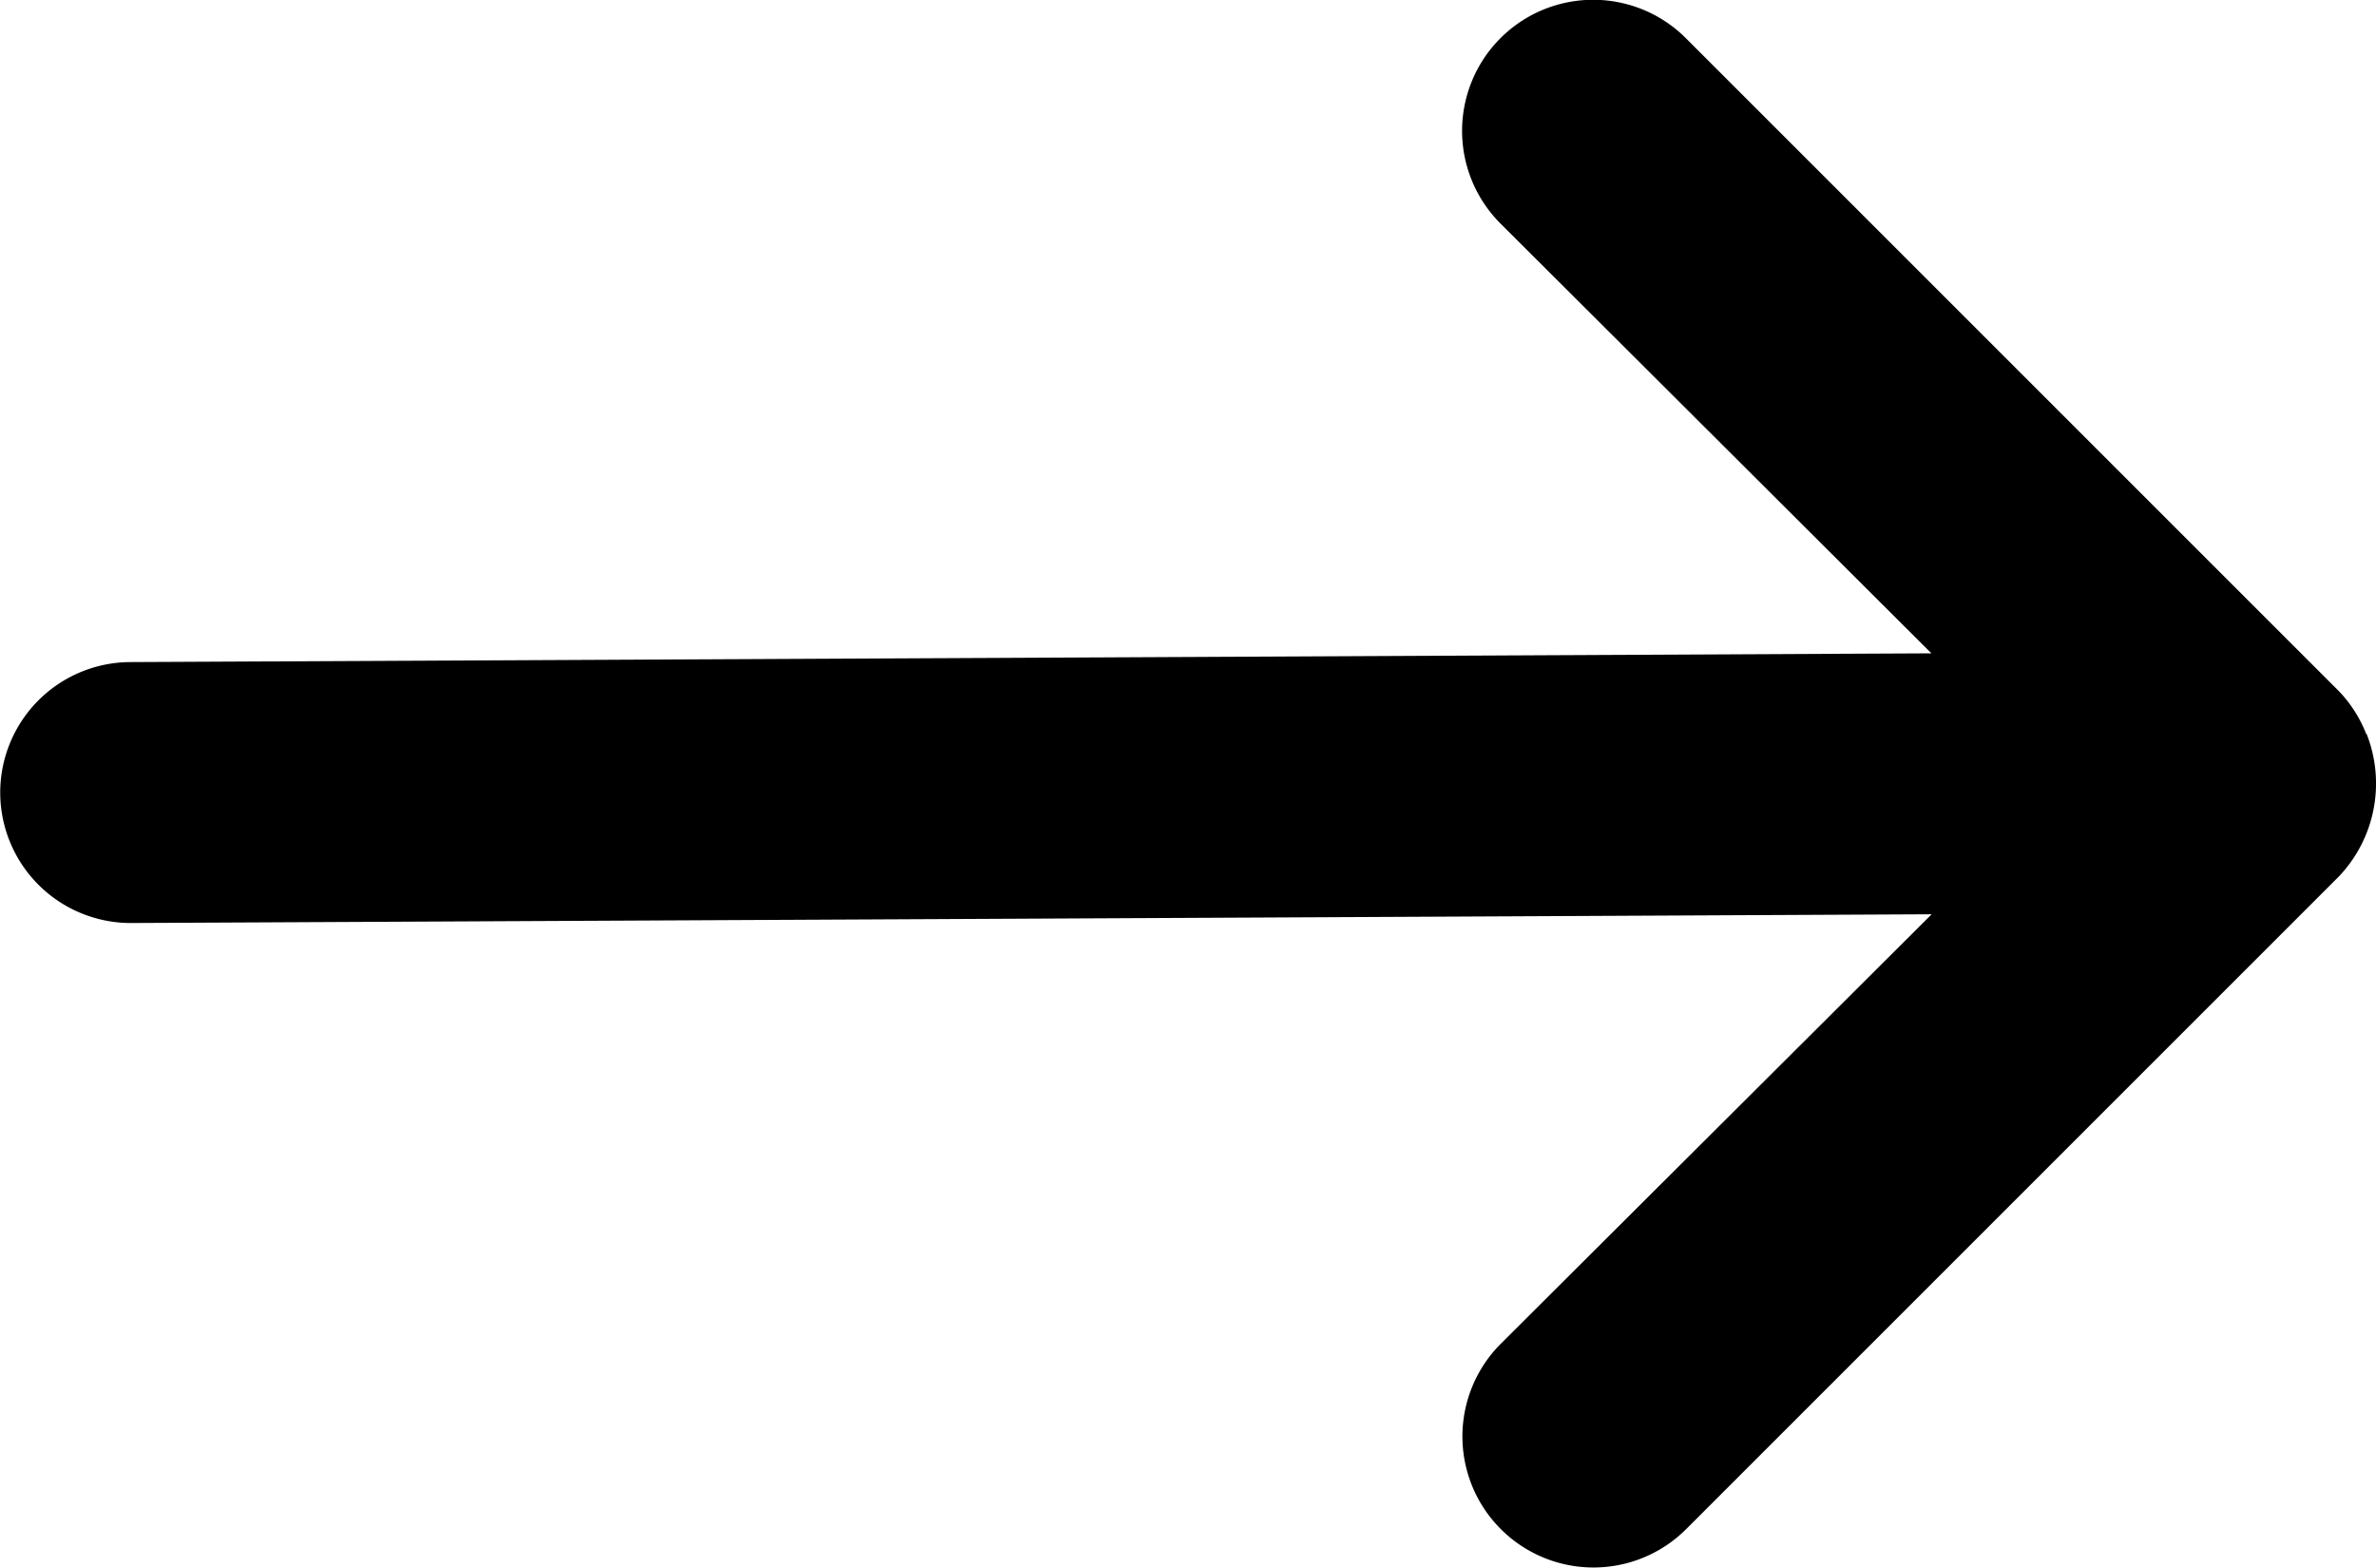 <svg xmlns="http://www.w3.org/2000/svg" width="21.469" height="14.167" viewBox="0 0 21.469 14.167">
  <path id="arrow-right" d="M18.379,12.63a1.18,1.18,0,0,0-.248-.389l-5.9-5.9a1.184,1.184,0,1,0-1.675,1.675L14.45,11.9l-16.272.079A1.18,1.18,0,0,0-3,13.157a1.18,1.18,0,0,0,1.18,1.18l16.272-.079-3.893,3.881a1.184,1.184,0,1,0,1.675,1.675l5.9-5.9a1.22,1.22,0,0,0,.248-1.286Z" transform="translate(3.002 -5.996)"/>
</svg>
